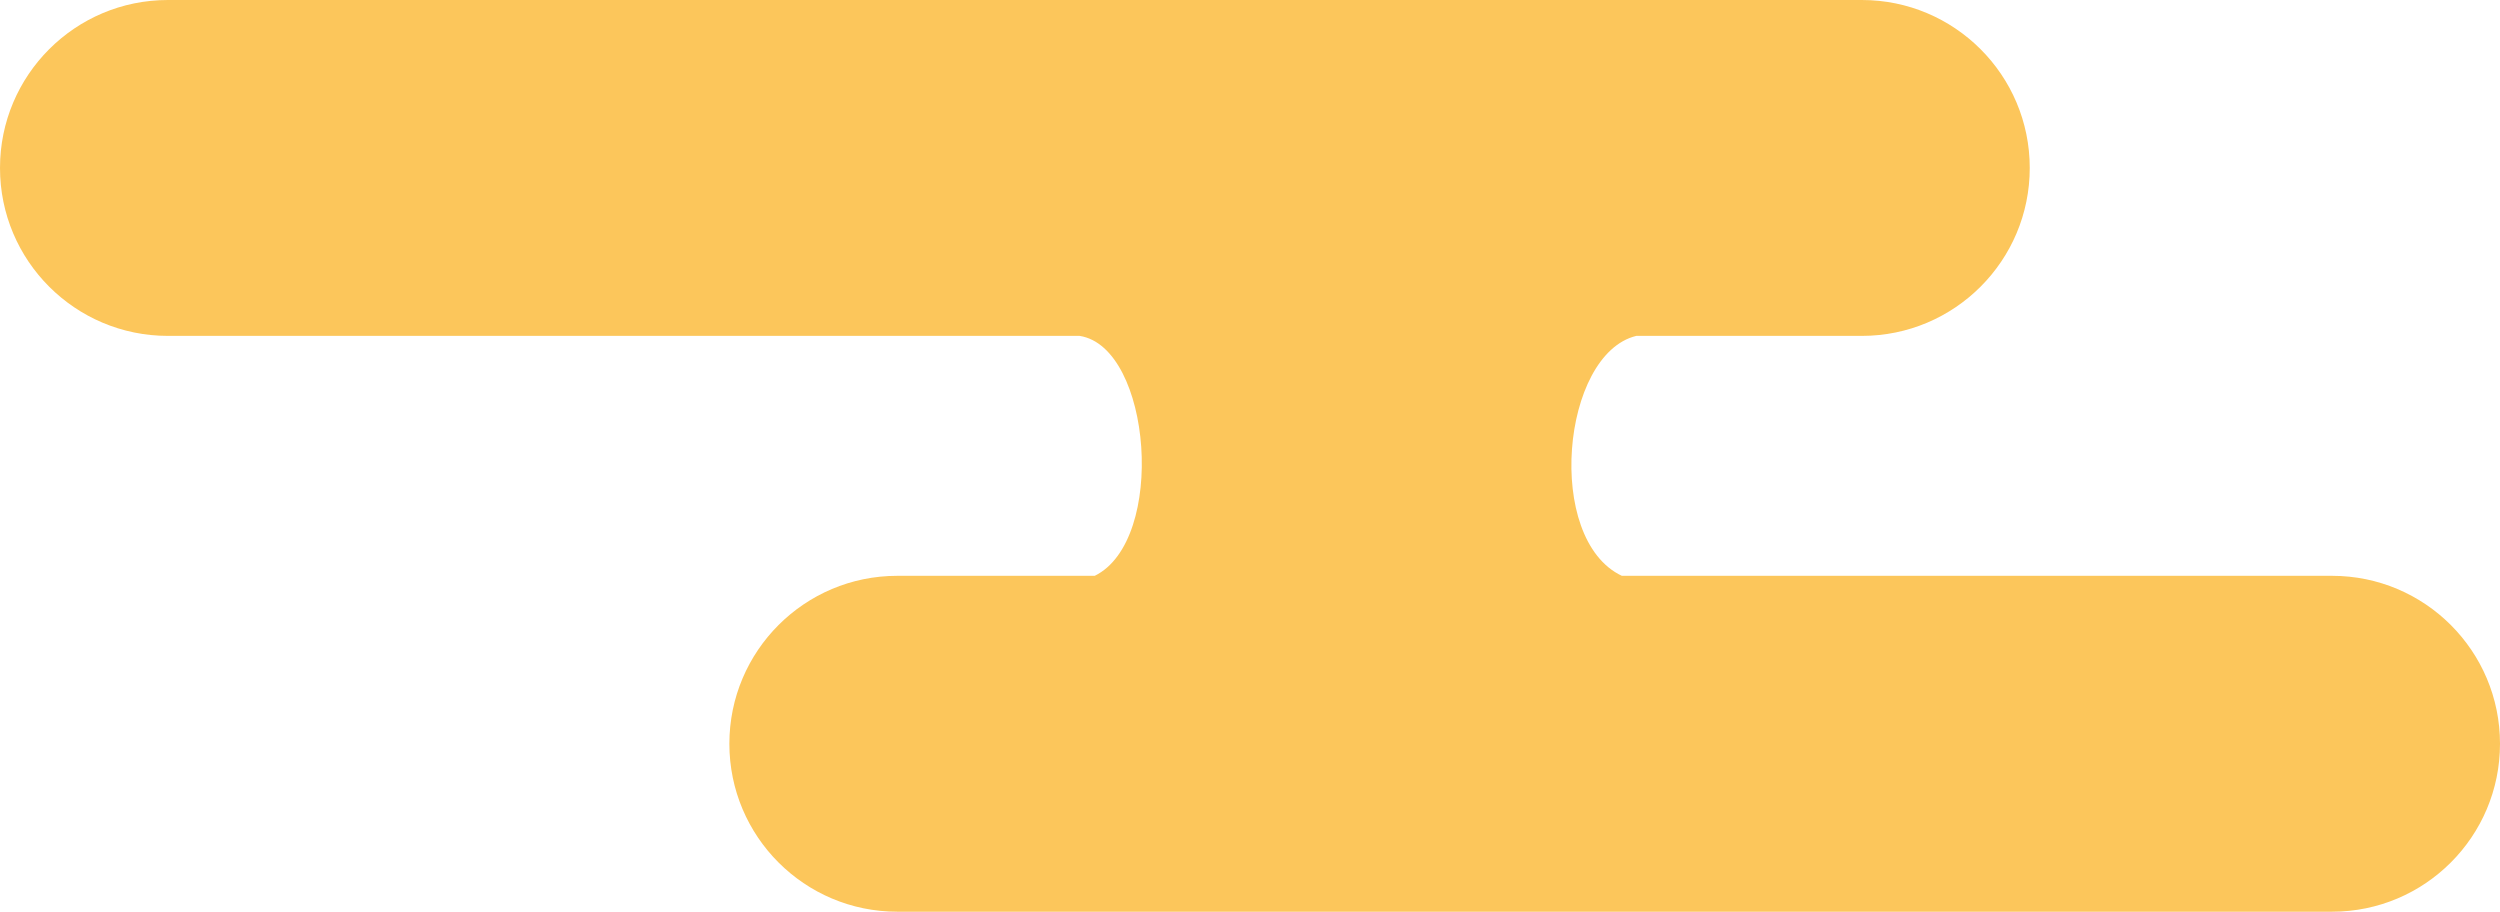 <svg width="521" height="190" viewBox="0 0 521 190" fill="none" xmlns="http://www.w3.org/2000/svg">
<path d="M0 35C-3.0598e-06 15.67 15.67 3.392e-05 35 3.08602e-05L388 0C407.33 -1.68988e-06 423 15.67 423 35C423 54.33 407.33 70 388 70L341 70C325.407 73.78 321.871 112.391 337.987 120L486 120C505.33 120 521 135.67 521 155C521 174.33 505.33 190 486 190L187 190C167.67 190 152 174.33 152 155C152 135.67 167.67 120 187 120H228.145C243.146 112.624 240.027 72.348 225 70H35C15.67 70 1.68988e-06 54.33 0 35Z" fill="#FCC65B"/>
</svg>
